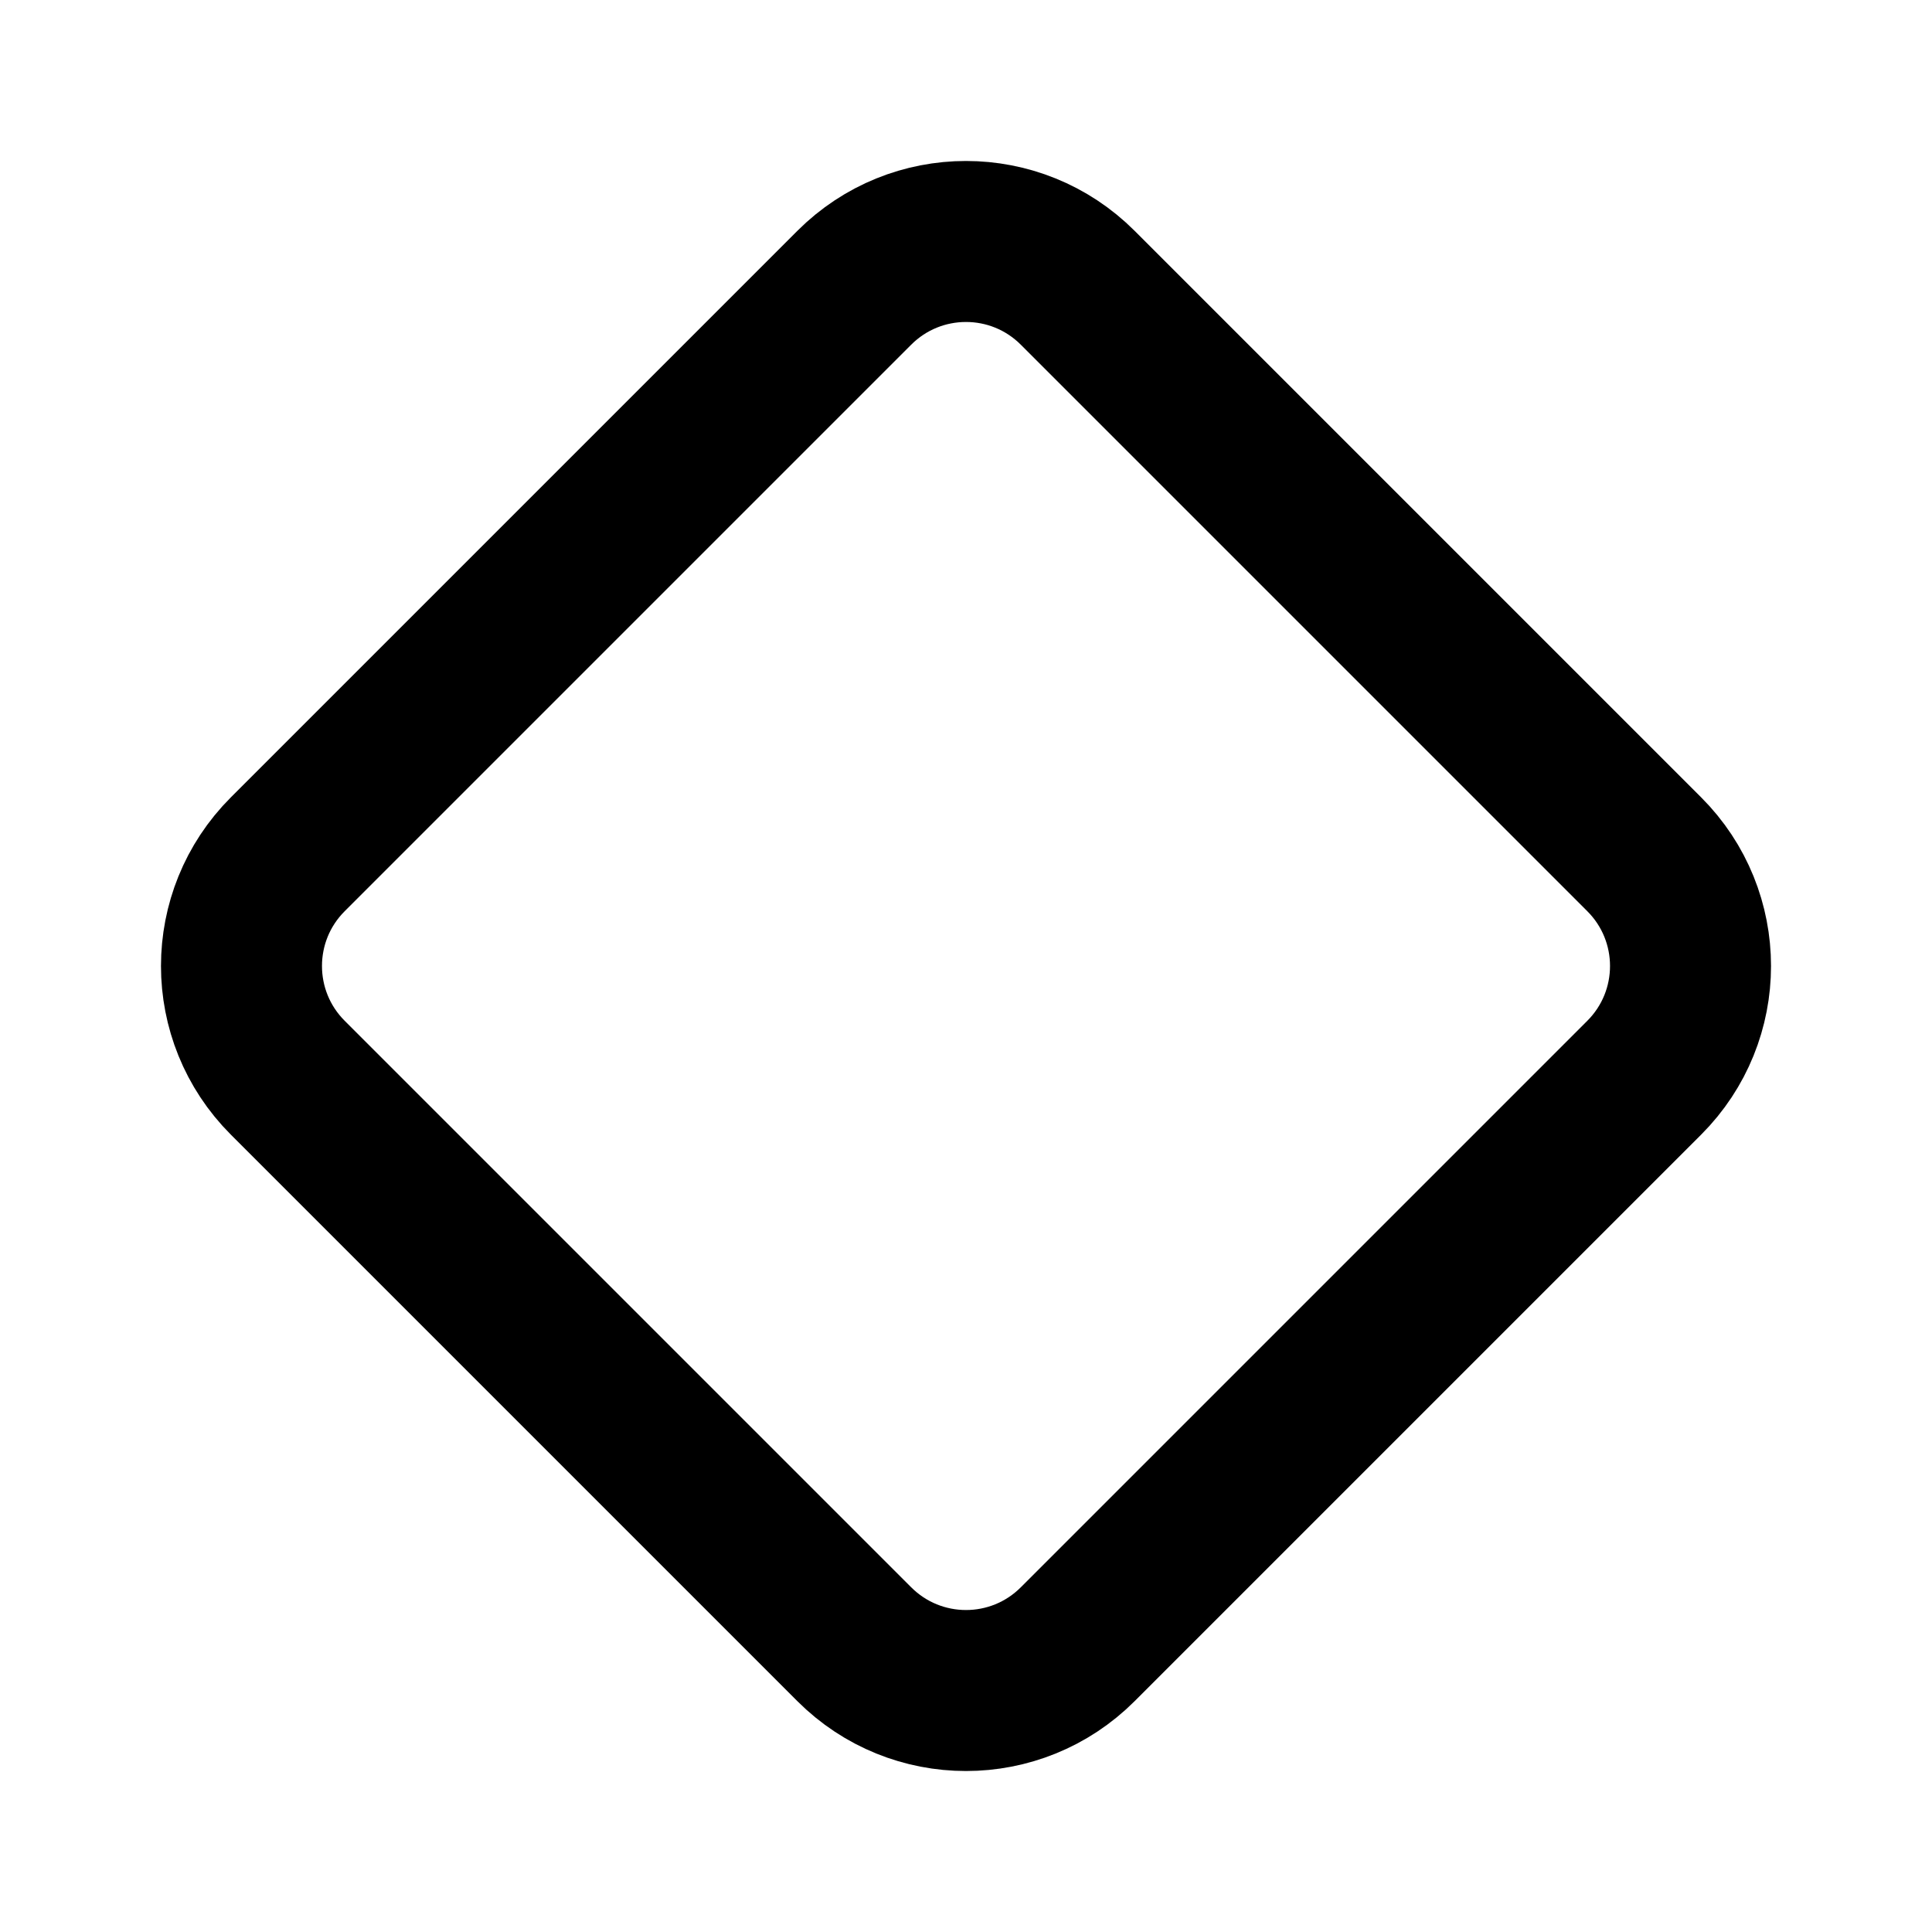 <?xml version="1.0" encoding="utf-8"?><!-- Скачано с сайта svg4.ru / Downloaded from svg4.ru -->
<svg width="800px" height="800px" viewBox="0 0 24 24" fill="none" xmlns="http://www.w3.org/2000/svg">
<path d="M3.575 13.388C2.808 12.621 2.808 11.379 3.575 10.612L10.612 3.575C11.379 2.808 12.621 2.808 13.388 3.575L20.425 10.612C21.192 11.379 21.192 12.621 20.425 13.388L13.388 20.425C12.621 21.192 11.379 21.192 10.612 20.425L3.575 13.388Z" stroke="#000000" stroke-width="2"/>
</svg>